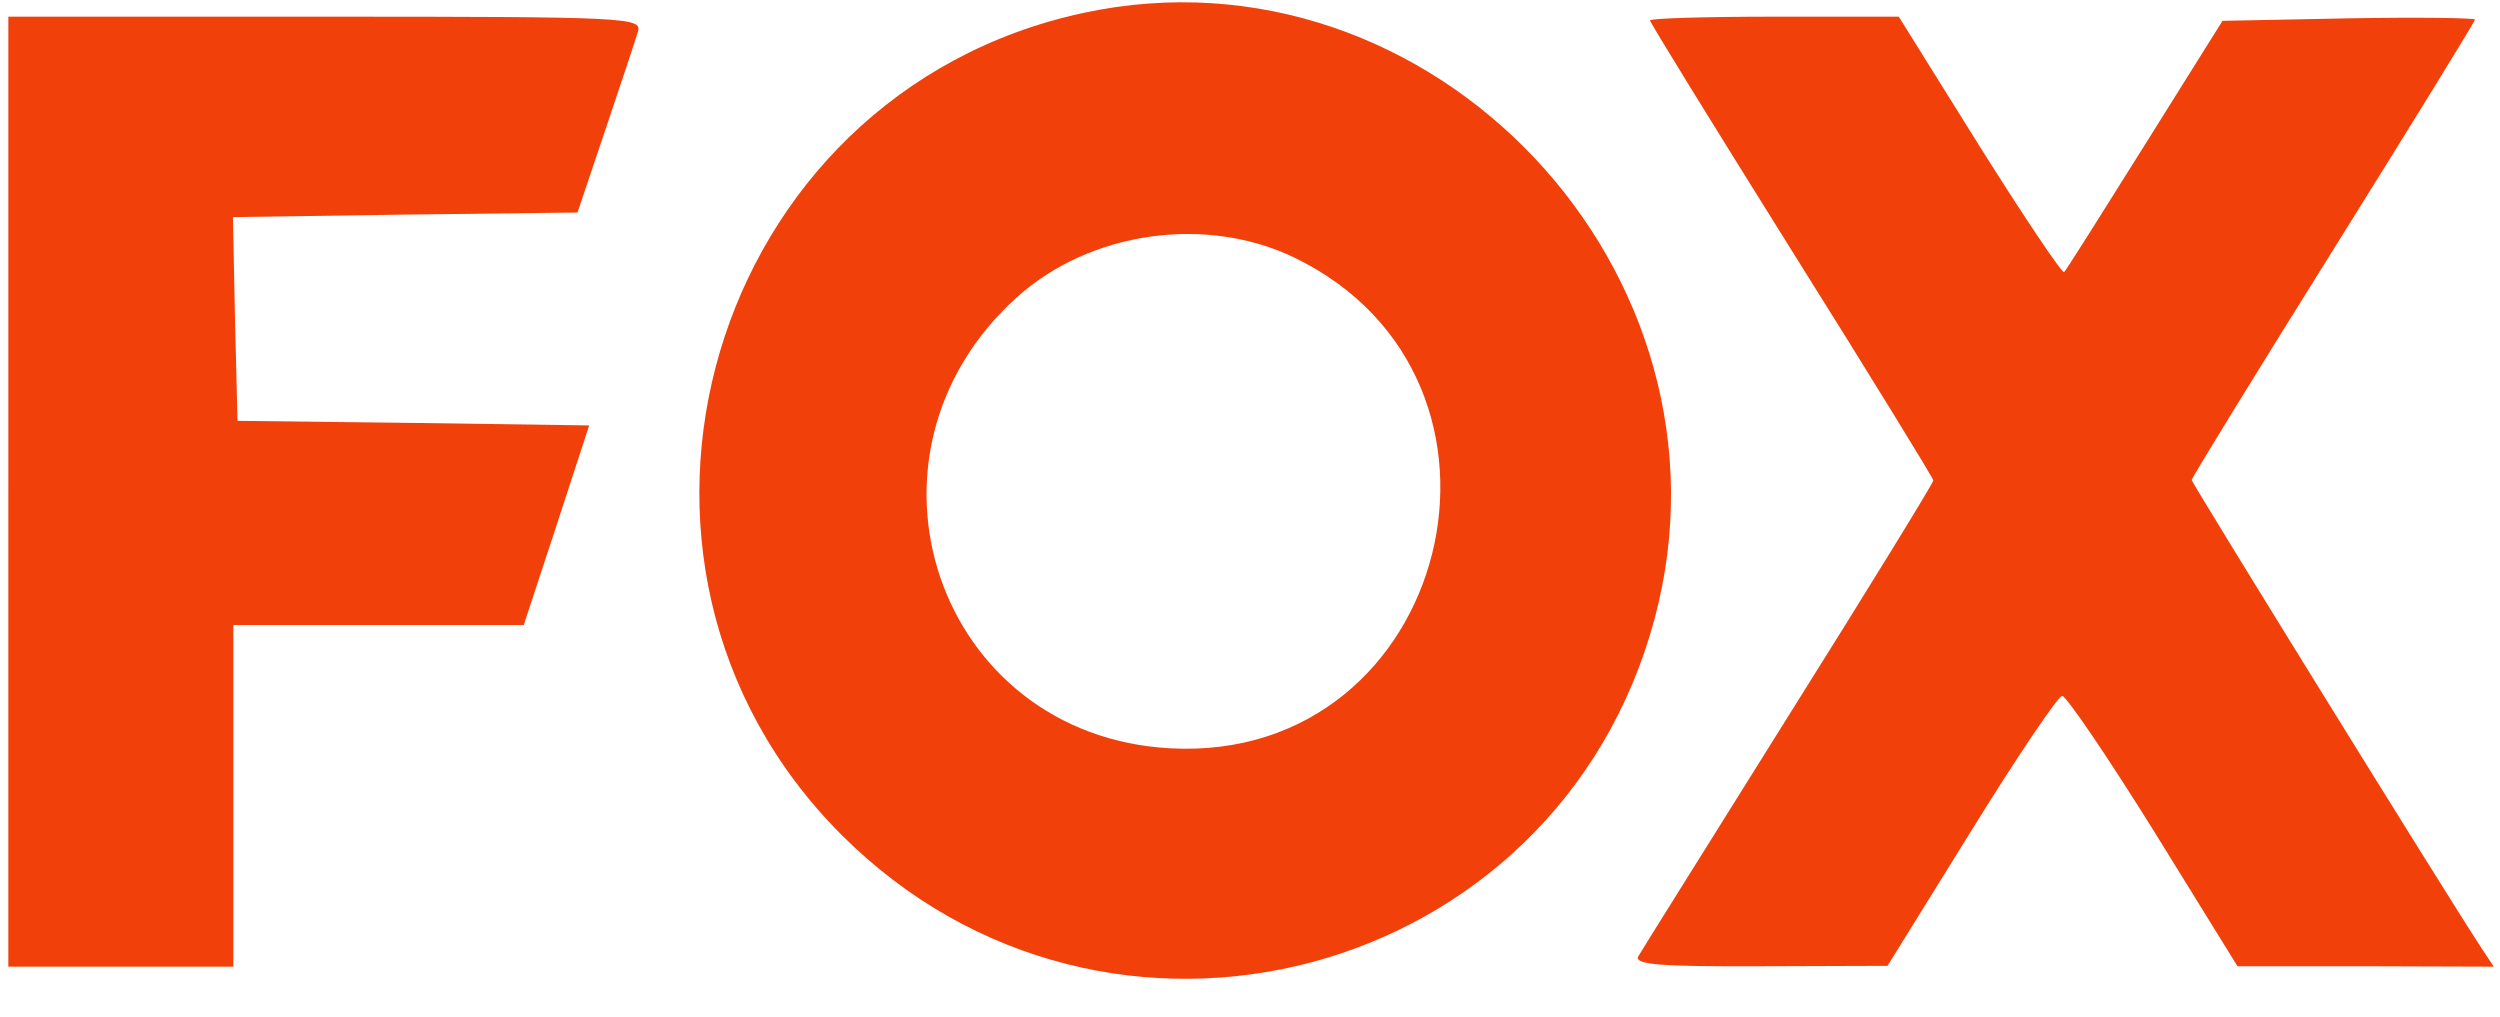  <svg  version="1.0" xmlns="http://www.w3.org/2000/svg"  width="300pt" height="122pt" viewBox="0 0 300 122"  preserveAspectRatio="xMidYMid meet">  <g transform="translate(0,122) scale(0.05,-0.05)" fill="#f1400a" stroke="none"> <path d="M2600 2409 c-900 -194 -1232 -1318 -582 -1971 638 -640 1720 -353 1953 517 223 831 -535 1634 -1371 1454z m506 -587 c606 -293 375 -1213 -296 -1178 -561 29 -791 703 -369 1083 176 158 453 197 665 95z"/> <path d="M20 1260 l0 -1140 270 0 270 0 0 410 0 410 349 0 348 0 79 240 78 239 -422 6 -422 5 -6 245 -5 244 414 6 413 5 67 199 c37 109 72 215 78 235 11 34 -26 36 -750 36 l-761 0 0 -1140z"/> <path d="M3960 2391 c0 -5 153 -253 340 -552 187 -298 340 -547 340 -552 0 -6 -156 -260 -347 -564 -190 -304 -353 -564 -361 -578 -11 -20 52 -25 292 -24 l306 1 201 324 c110 178 209 324 218 324 10 0 109 -146 220 -324 l201 -325 307 0 308 -1 -31 47 c-86 131 -694 1114 -694 1121 0 5 153 254 340 553 187 299 340 548 340 552 0 4 -136 6 -303 3 l-303 -6 -186 -297 c-102 -163 -189 -301 -194 -306 -5 -4 -96 132 -203 302 l-194 311 -298 0 c-165 0 -299 -4 -299 -9z"/> </g> </svg> 